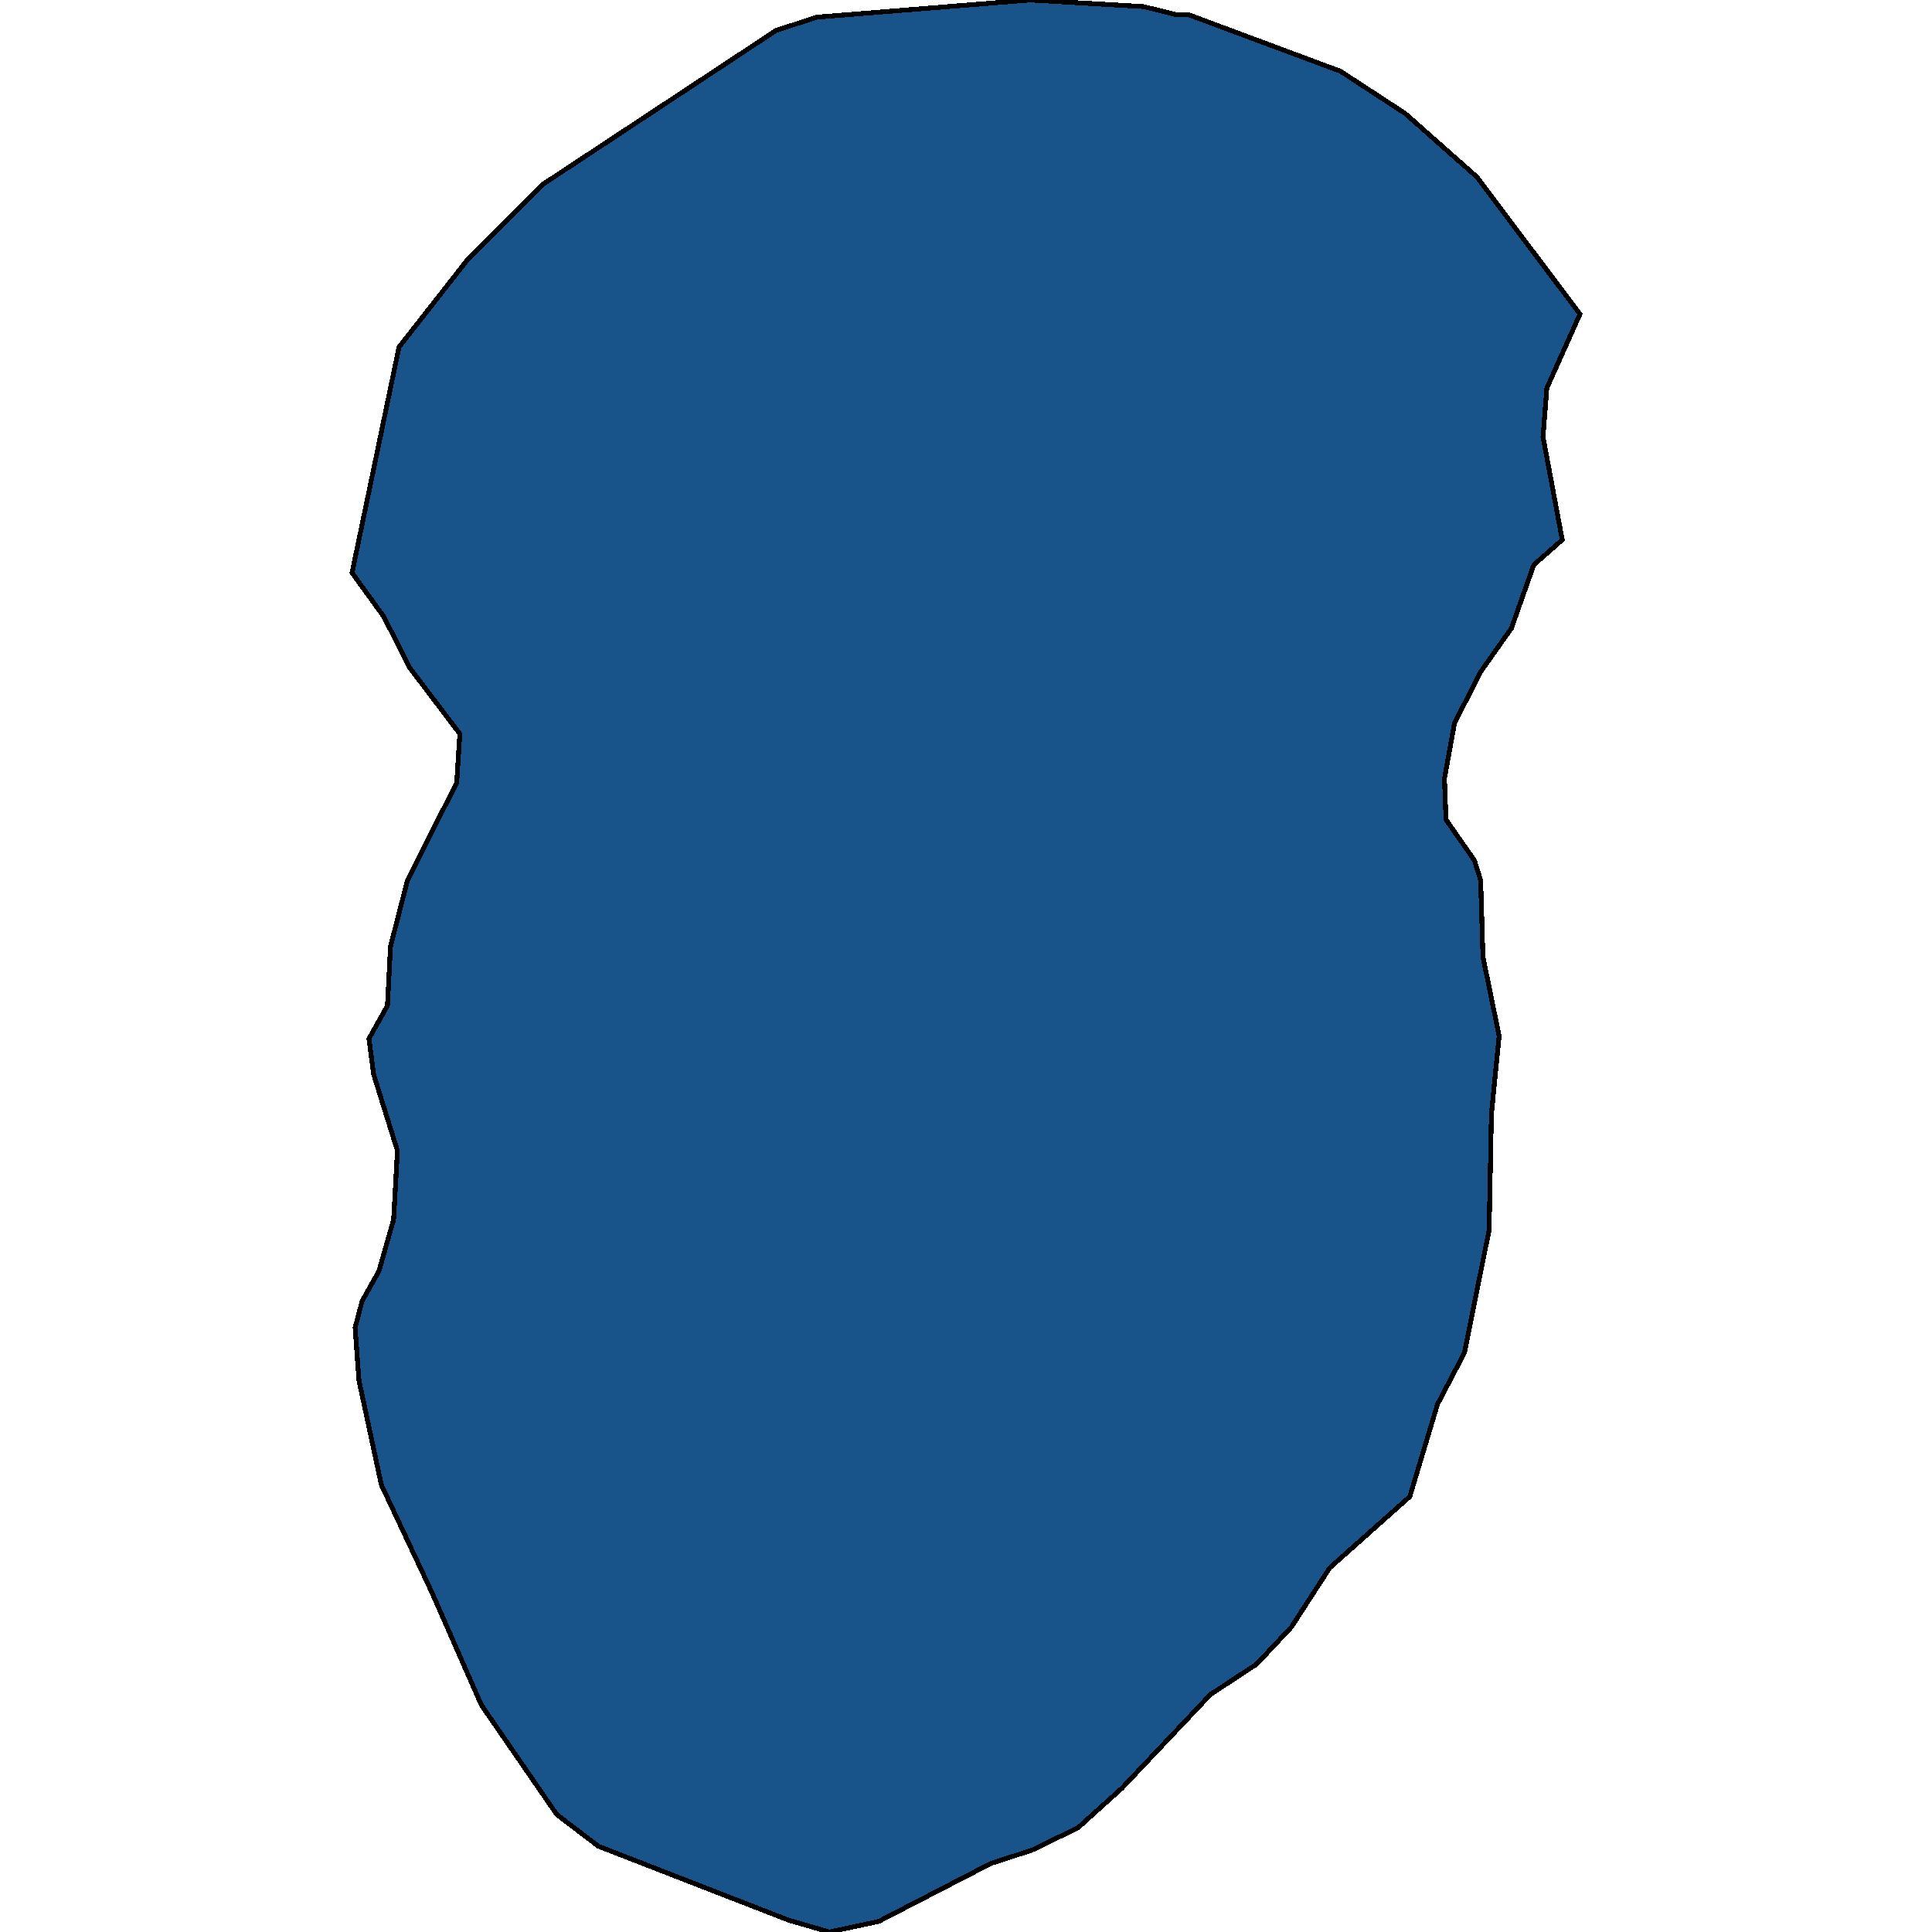 <svg xmlns="http://www.w3.org/2000/svg" width="400" height="400"><path style="stroke: black; fill: #18548a; shape-rendering: crispEdges; stroke-width: 1px;" d="M171.708,400L163.261,397.541L123.892,382.243L115.285,375.687L99.665,353.013L89.464,329.792L78.944,307.39L74.322,285.807L73.525,274.879L74.959,269.415L78.466,263.131L81.494,252.476L82.291,238.269L77.35,222.422L76.394,215.045L80.219,208.214L80.857,195.919L84.363,182.258L94.564,162.039L95.202,151.929L84.841,138.267L79.422,127.611L72.887,118.594L82.61,71.868L96.955,53.56L112.256,38.258L160.711,6.285L169.158,3.553L213.309,0L236.739,1.366L243.434,3.006L245.984,3.006L277.543,14.757L290.931,23.501L305.755,36.618L327.113,65.037L320.259,80.339L319.462,90.45L323.447,111.763L317.549,116.955L312.927,130.07L306.552,139.087L301.132,149.743L299.06,161.219L299.379,169.69L305.276,178.16L306.552,182.258L307.03,198.105L310.377,214.499L308.783,230.618L308.305,254.661L303.204,280.07L297.626,290.725L291.888,309.848L275.311,324.601L267.342,336.895L260.169,344.544L250.606,350.827L232.276,370.223L223.191,378.419L213.628,383.063L205.18,385.795L181.909,397.815Z"></path></svg>